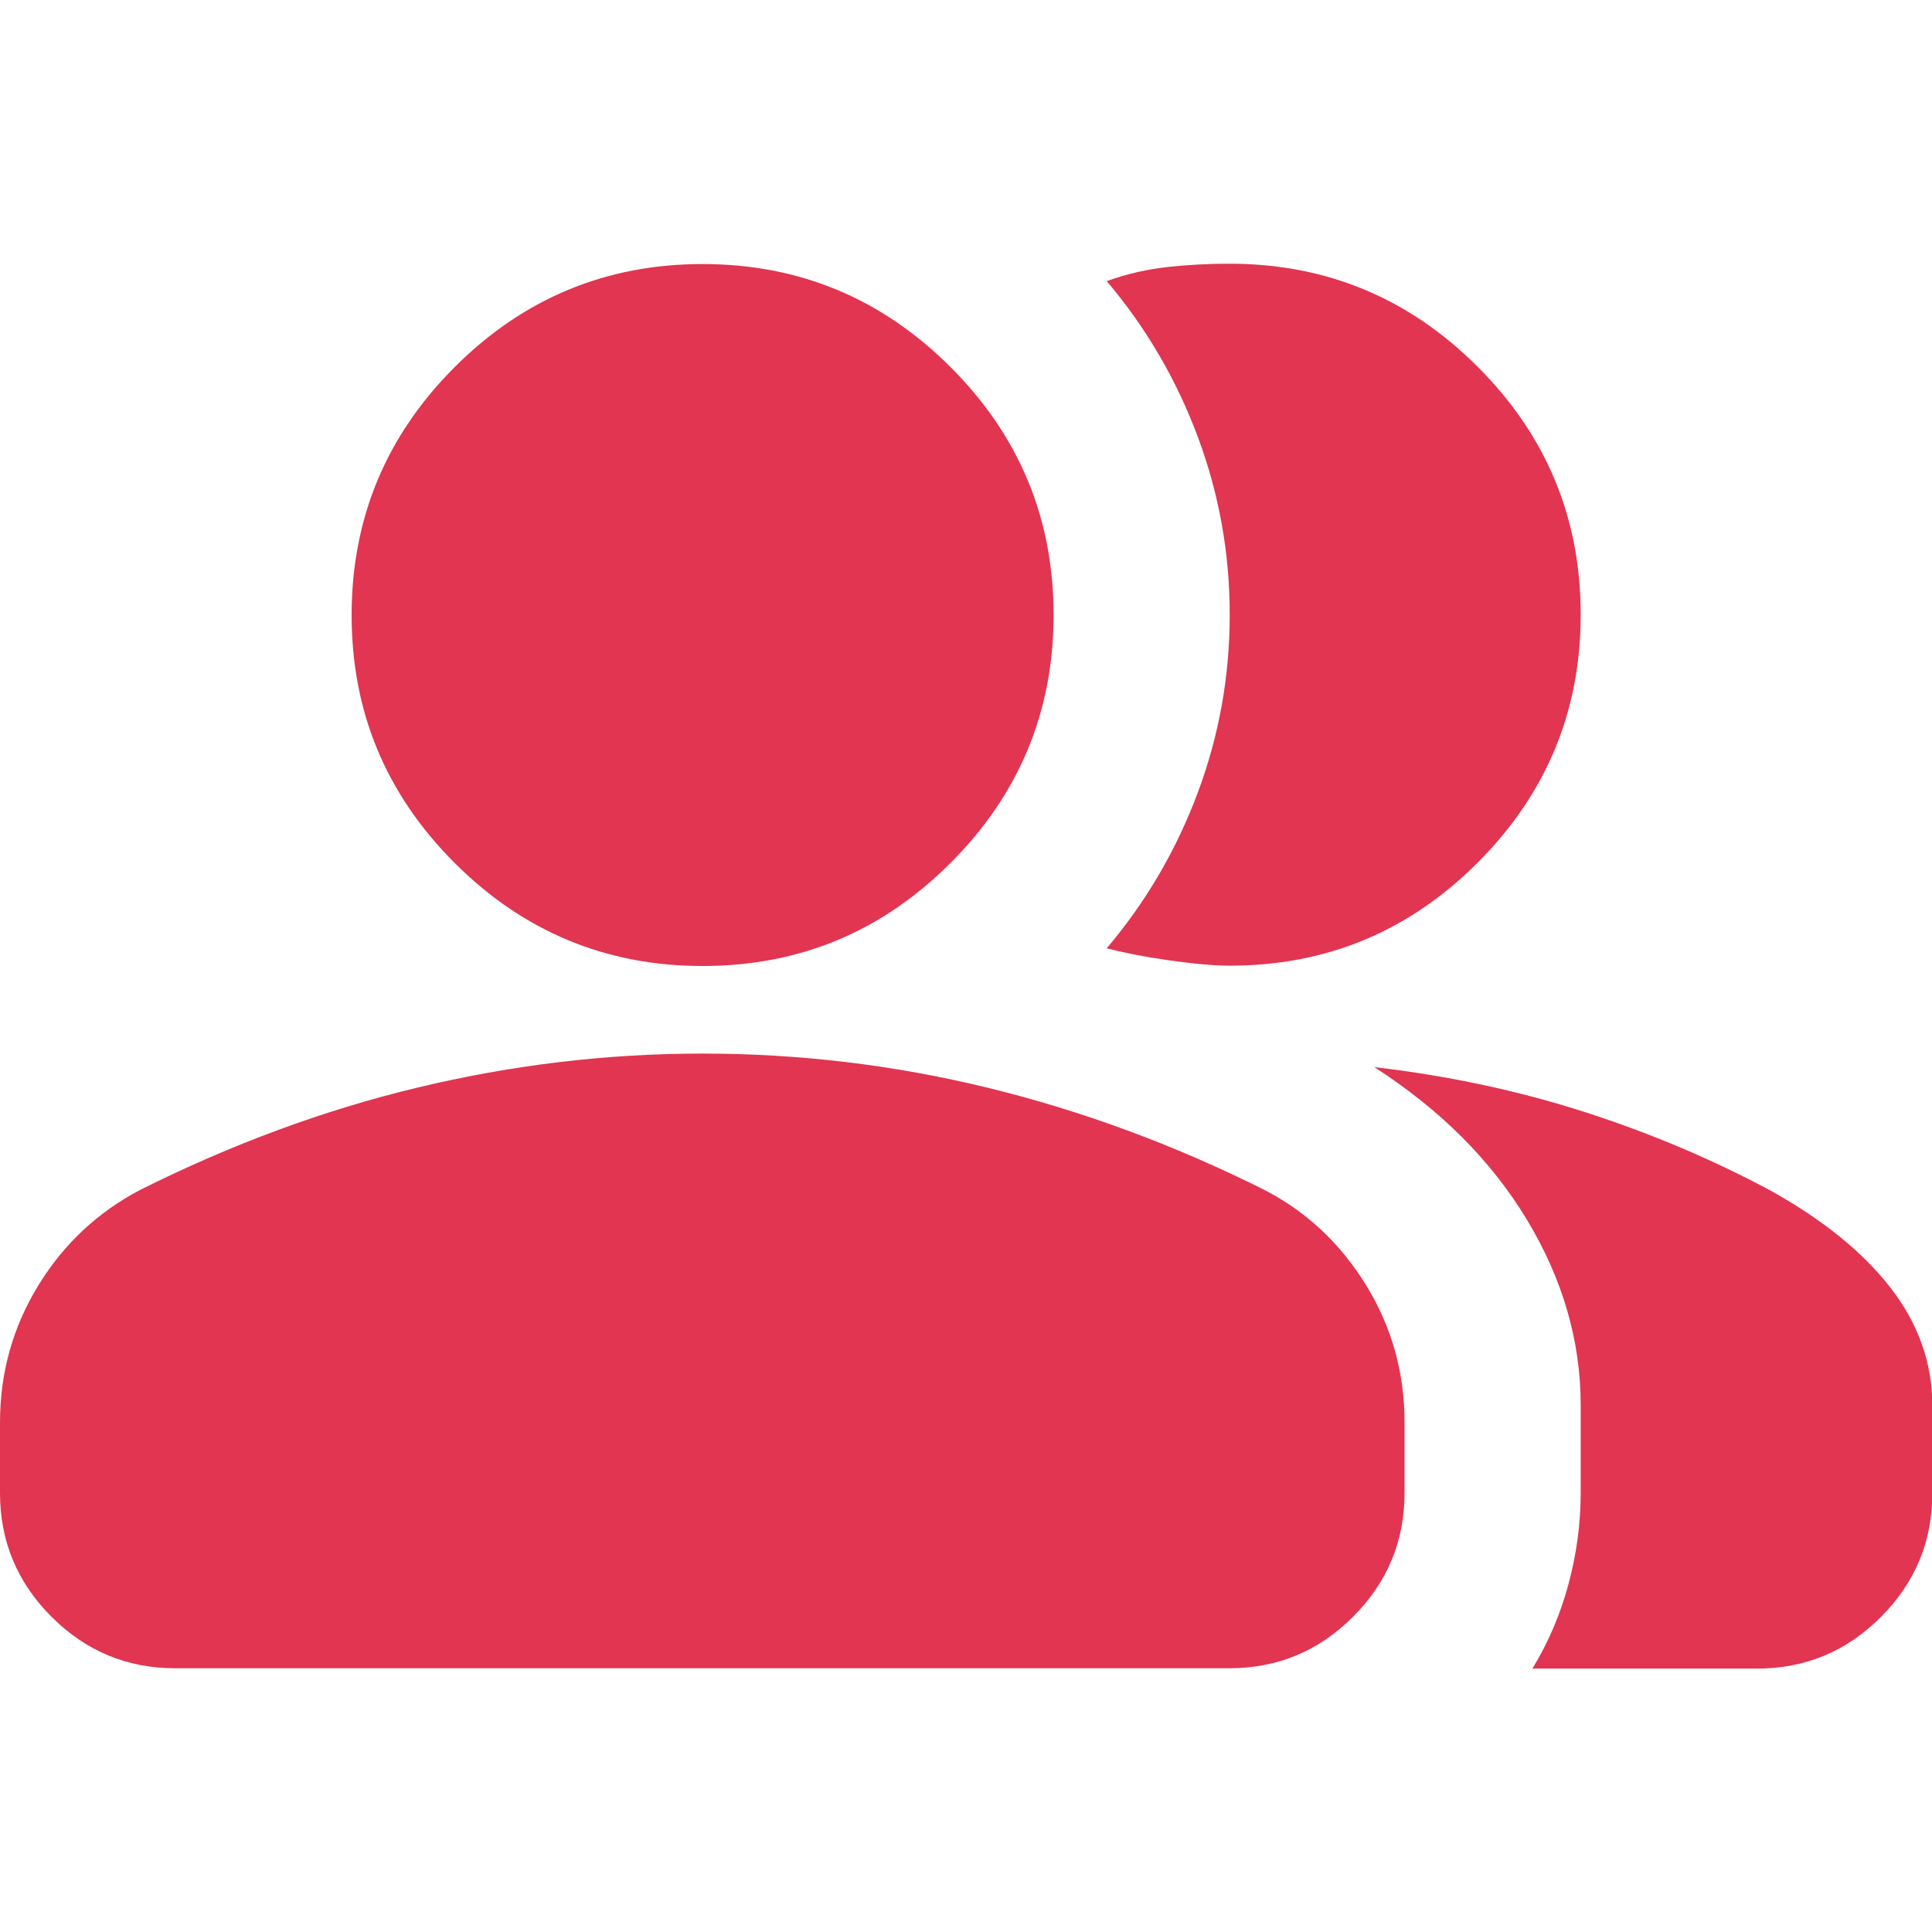 <?xml version="1.0" encoding="UTF-8"?>
<svg id="Layer_1" xmlns="http://www.w3.org/2000/svg" viewBox="0 0 60 60">
  <defs>
    <style>
      .cls-1 {
        fill: #e13551;
      }
    </style>
  </defs>
  <path class="cls-1" d="M0,44.18c0-1.55.4-2.97,1.19-4.26s1.85-2.28,3.17-2.97c2.82-1.41,5.68-2.47,8.59-3.17s5.86-1.06,8.86-1.06,5.95.35,8.86,1.06,5.77,1.76,8.59,3.17c1.32.68,2.37,1.67,3.17,2.97s1.19,2.72,1.19,4.26v2.18c0,1.5-.53,2.78-1.6,3.85-1.07,1.07-2.35,1.6-3.85,1.6H5.45c-1.5,0-2.78-.53-3.85-1.6-1.07-1.07-1.6-2.35-1.6-3.85v-2.18ZM47.59,51.82c.5-.82.87-1.69,1.12-2.62.25-.93.38-1.88.38-2.83v-2.73c0-2-.56-3.92-1.67-5.76-1.11-1.84-2.69-3.42-4.74-4.74,2.32.27,4.5.74,6.55,1.4,2.05.66,3.95,1.47,5.73,2.42,1.64.91,2.89,1.92,3.75,3.03s1.3,2.33,1.3,3.65v2.73c0,1.5-.53,2.78-1.6,3.85-1.07,1.07-2.35,1.6-3.85,1.6h-6.95ZM21.82,30c-3,0-5.57-1.07-7.7-3.2-2.14-2.14-3.2-4.7-3.2-7.7s1.07-5.57,3.2-7.7,4.7-3.2,7.7-3.2,5.57,1.07,7.7,3.2c2.14,2.14,3.2,4.7,3.2,7.7s-1.07,5.57-3.2,7.7c-2.14,2.14-4.7,3.2-7.7,3.2ZM49.09,19.09c0,3-1.07,5.57-3.2,7.7-2.14,2.14-4.7,3.2-7.7,3.2-.5,0-1.14-.06-1.91-.17-.77-.11-1.41-.24-1.91-.37,1.23-1.45,2.17-3.07,2.83-4.84.66-1.77.99-3.61.99-5.52s-.33-3.75-.99-5.52-1.6-3.39-2.83-4.84c.64-.23,1.27-.37,1.91-.44s1.27-.1,1.91-.1c3,0,5.57,1.07,7.7,3.2,2.14,2.14,3.2,4.7,3.2,7.7Z"/>
</svg>